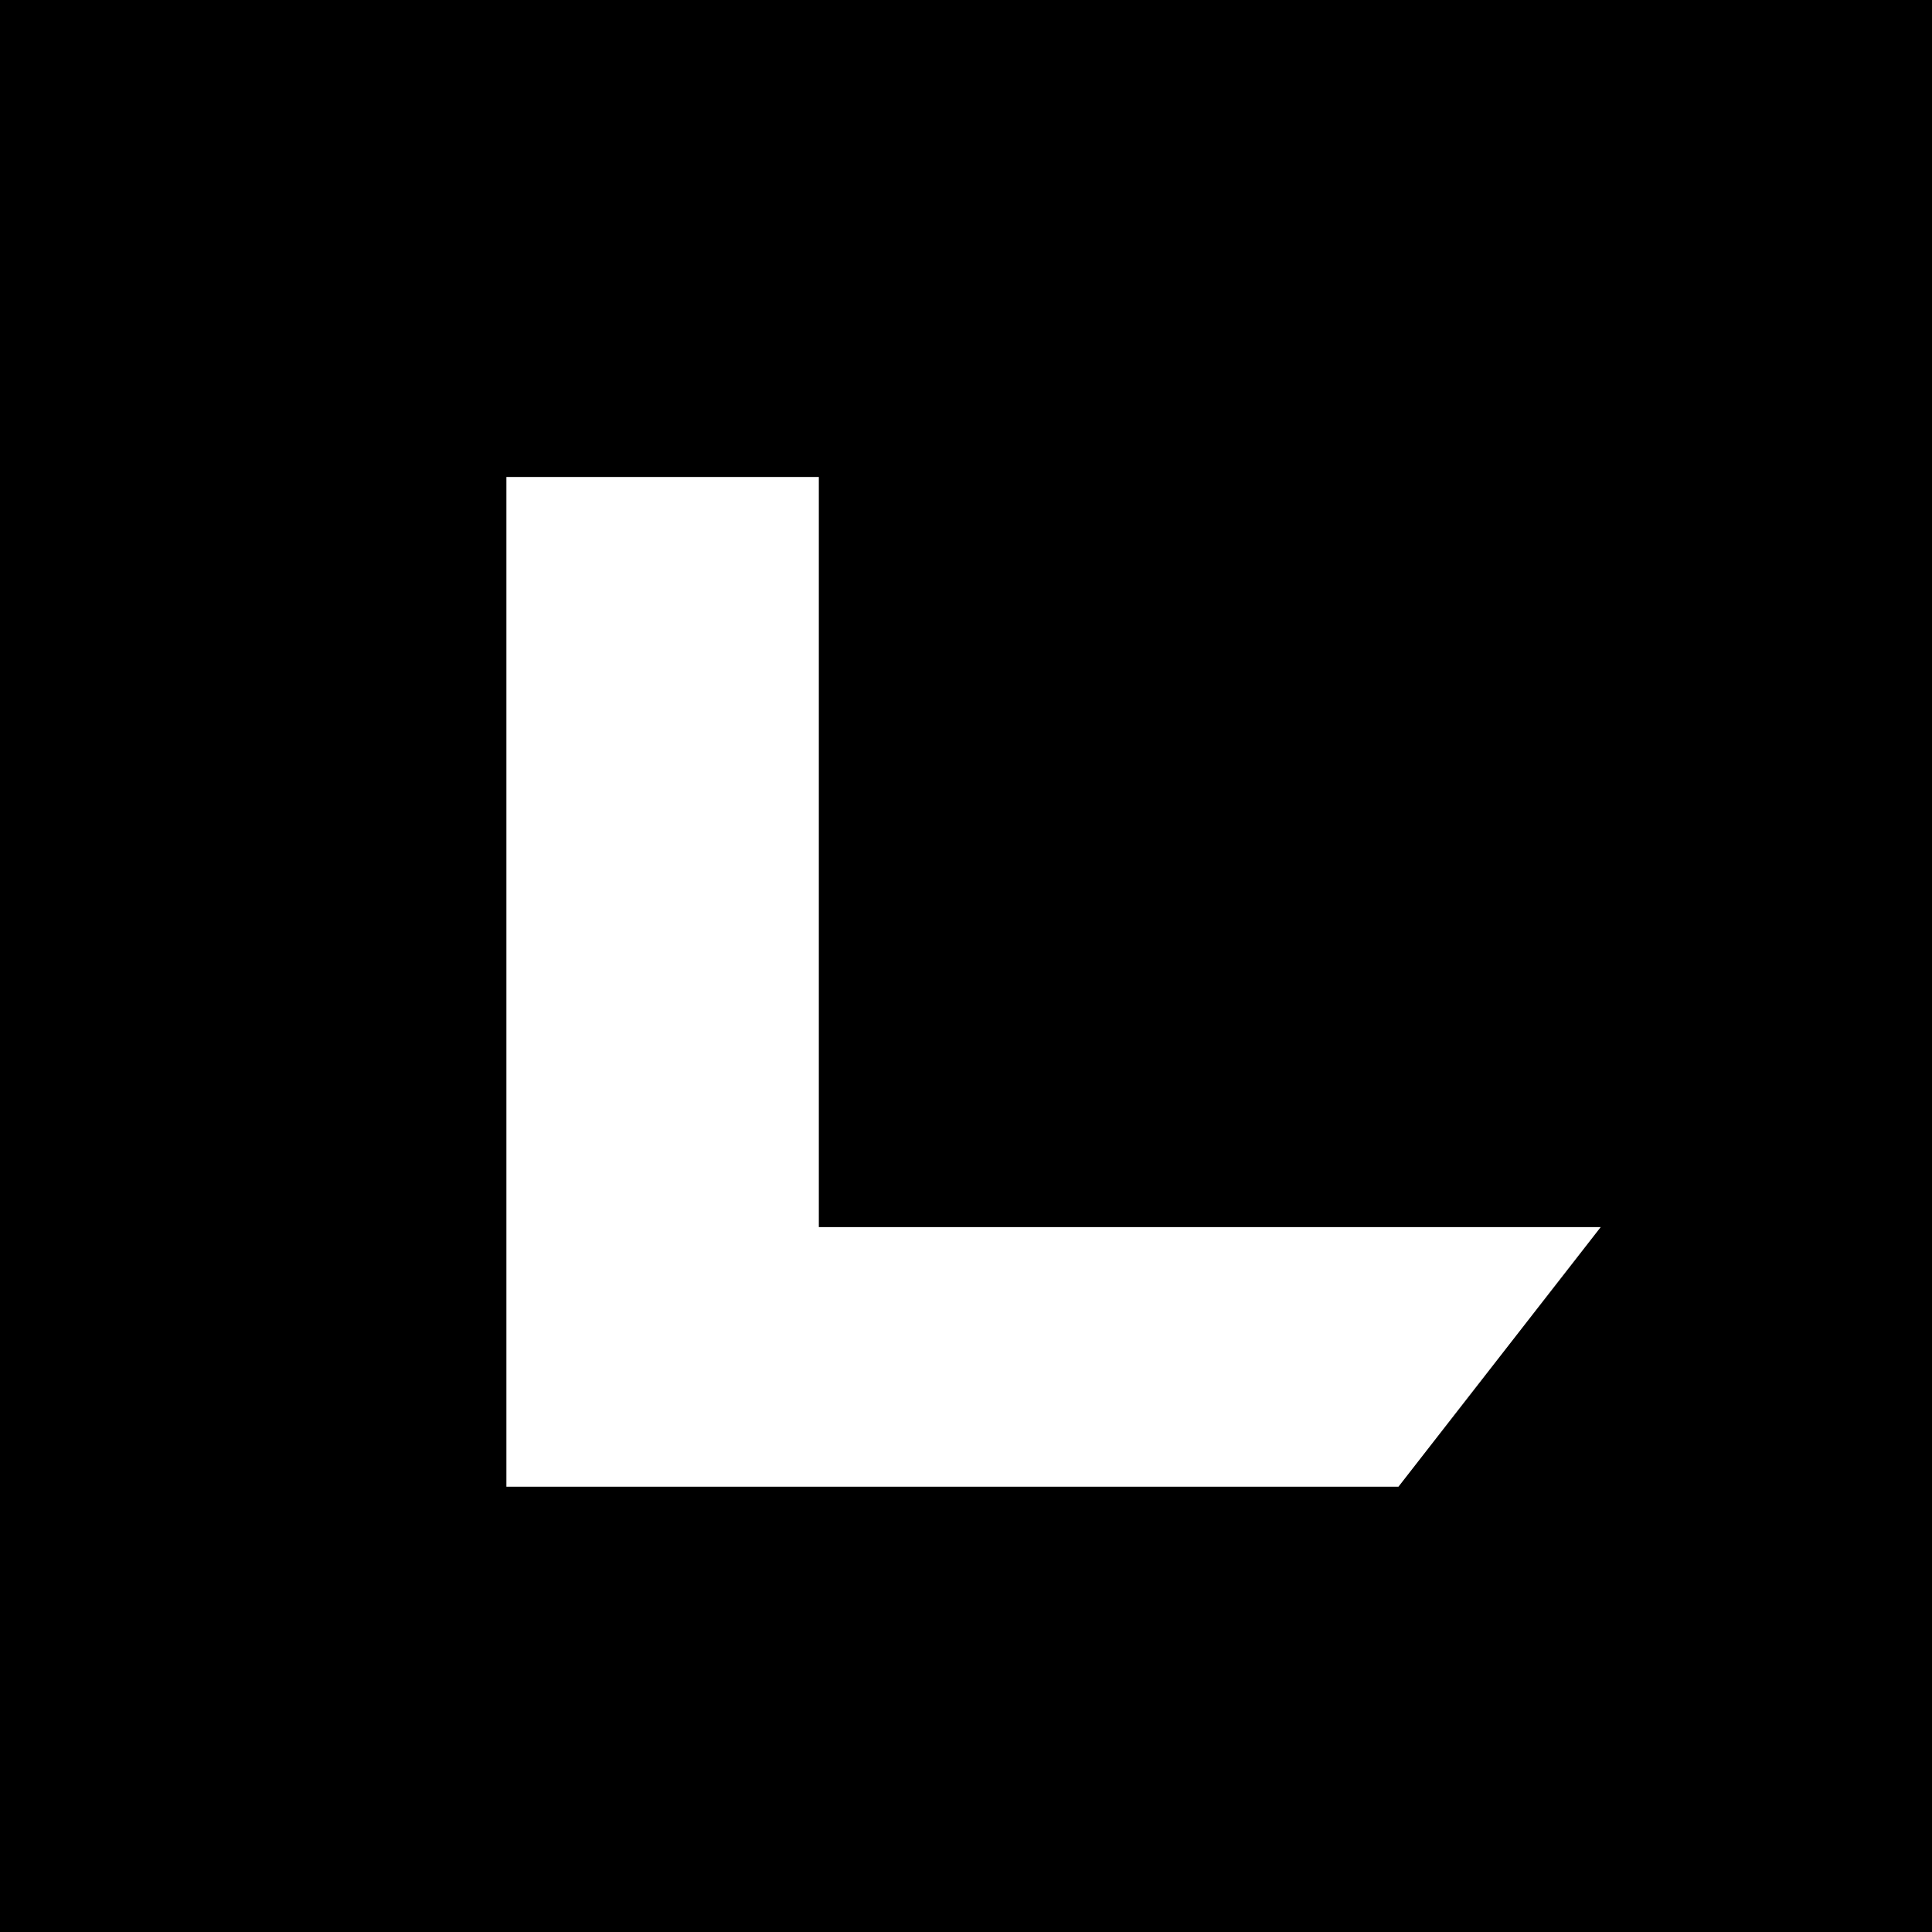 <svg width="512" height="512" viewBox="0 0 512 512" fill="none" xmlns="http://www.w3.org/2000/svg">
<rect width="512" height="512" fill="black"/>
<g clip-path="url(#clip0_7_3)">
<rect width="512" height="512" fill="black"/>
<path d="M217 325.2H424.2L370.6 394H134.2V126.4H217V325.2Z" fill="white"/>
</g>
<defs>
<clipPath id="clip0_7_3">
<rect width="512" height="512" fill="white"/>
</clipPath>
</defs>
</svg>
